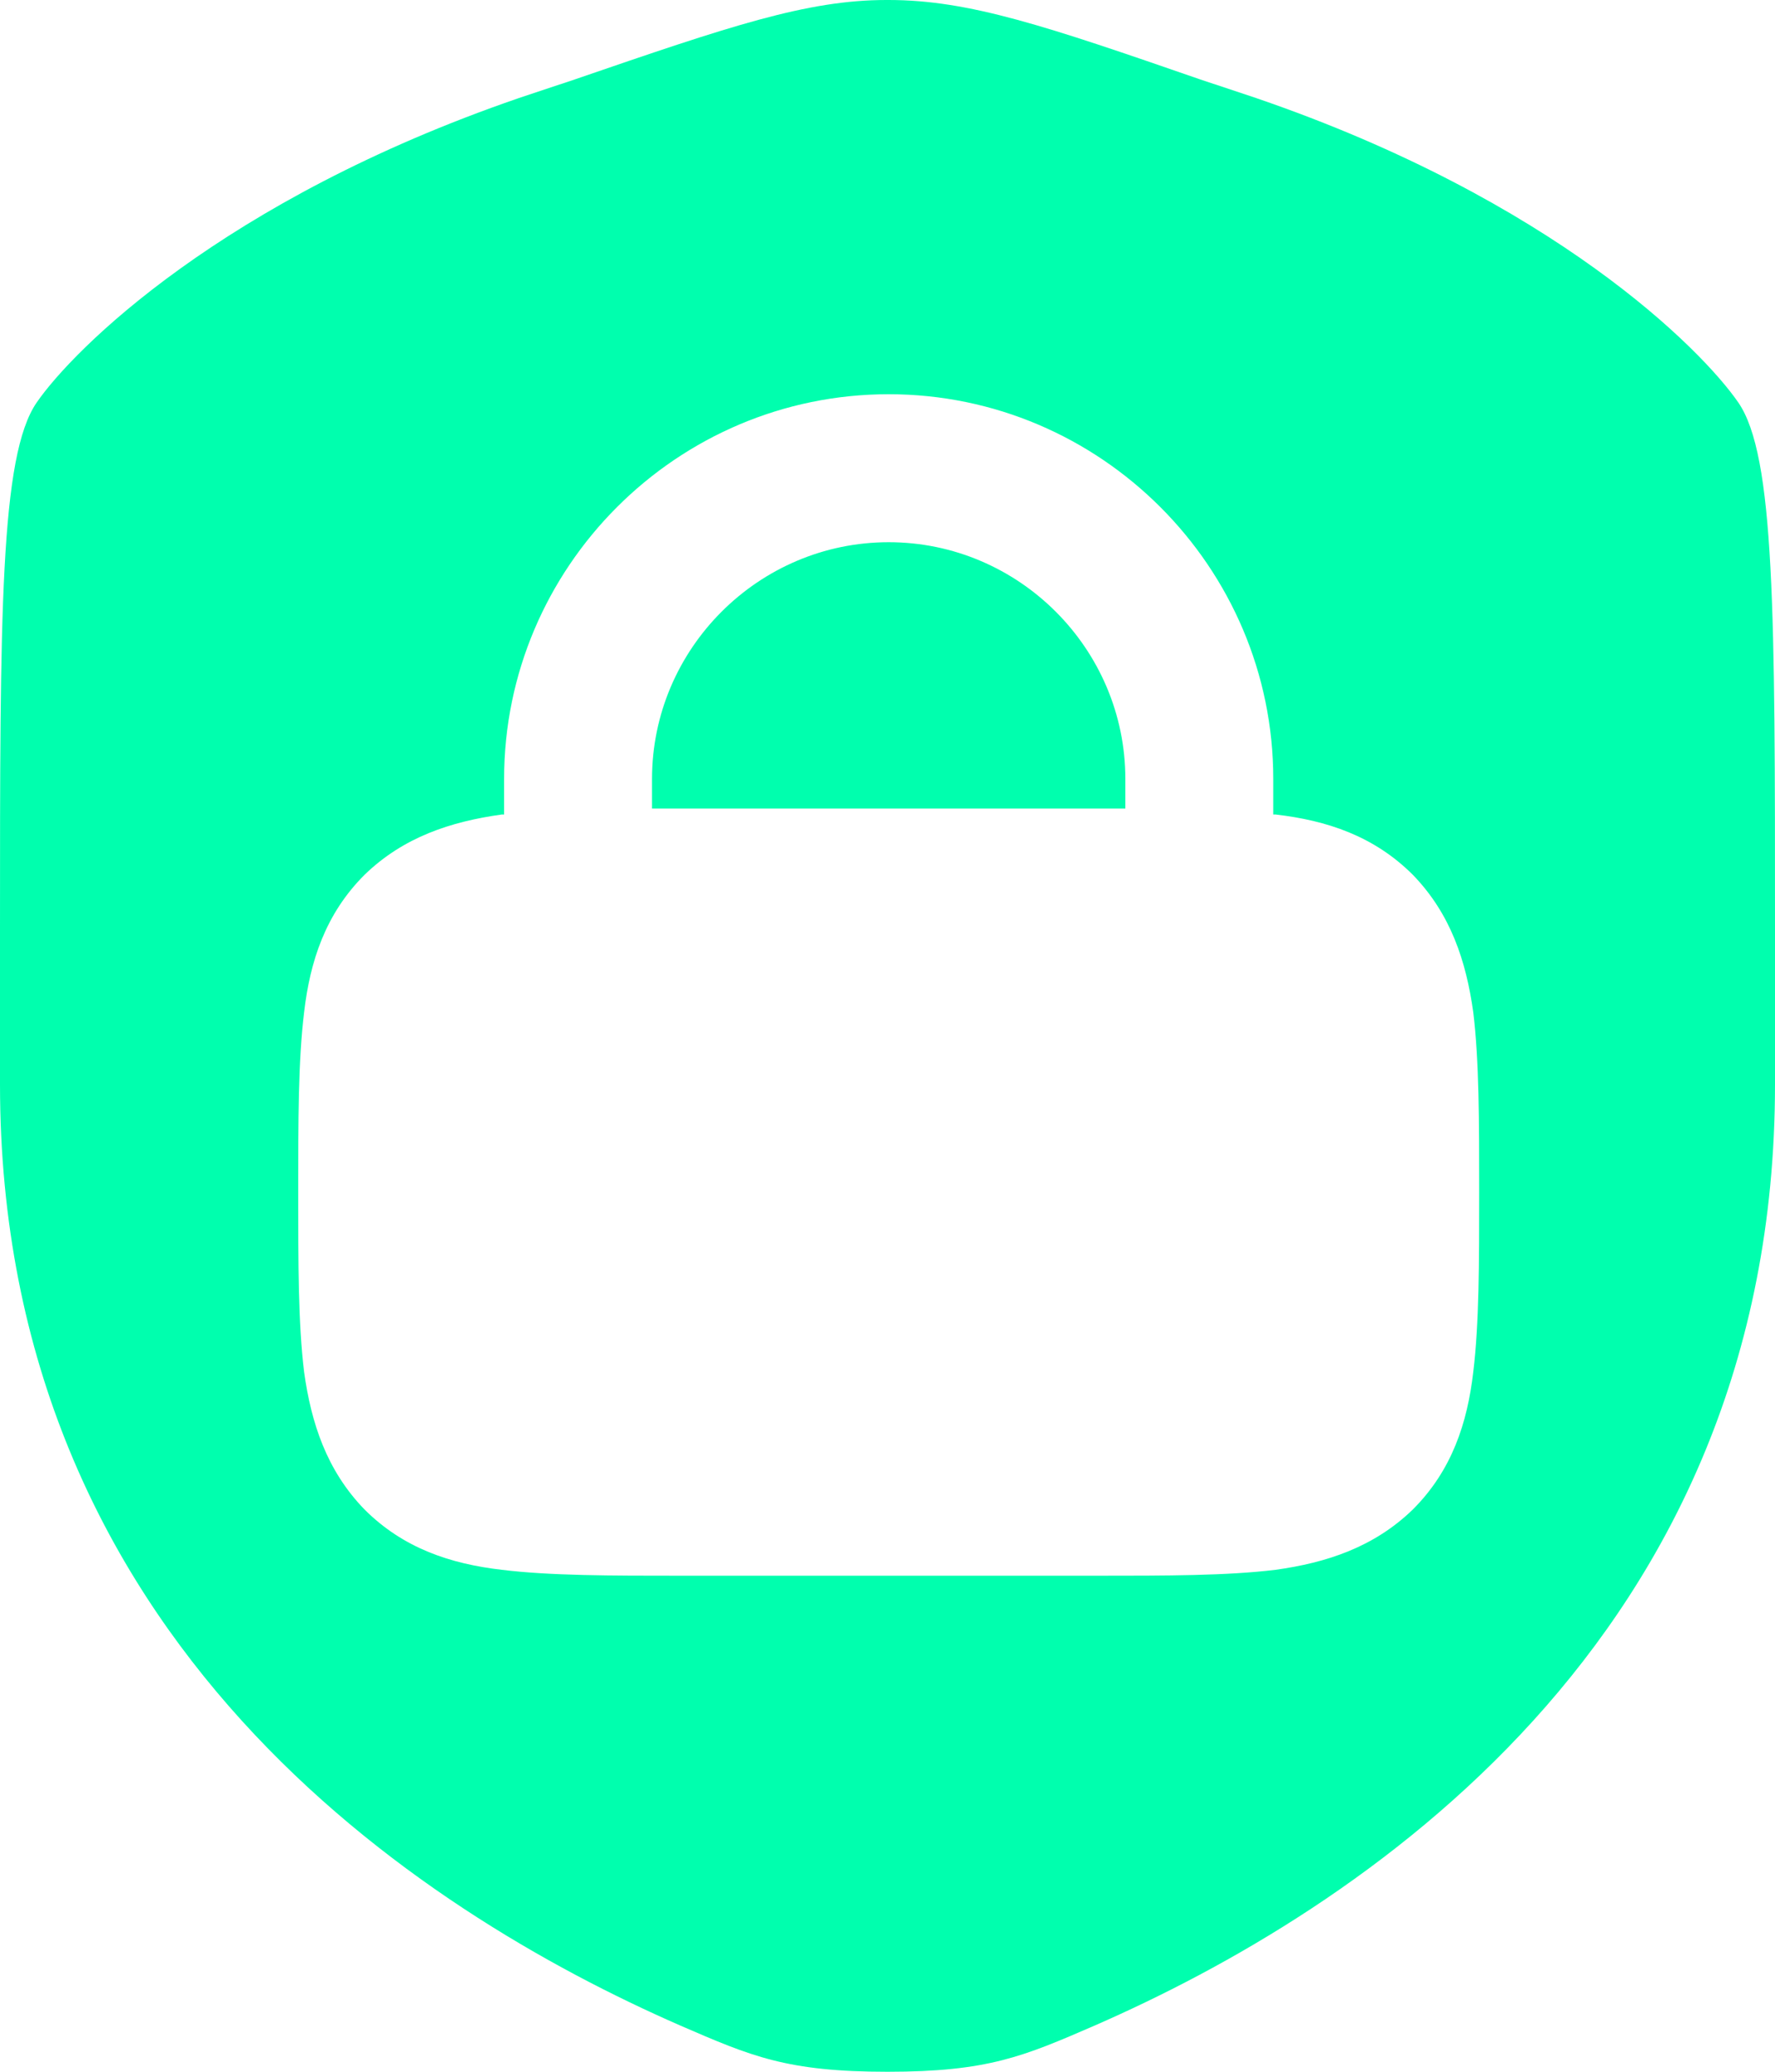 <svg xmlns="http://www.w3.org/2000/svg" width="48" height="56" viewBox="0 0 48 56" fill="none">
  <path d="M24.032 0C26.208 0 28.288 0.704 32.448 2.144L33.984 2.656C42.016 5.408 46.016 9.44 47.008 10.88C48 12.32 48 16.576 48 25.12V29.312C48 44.352 36.704 51.648 29.6 54.752C27.68 55.584 26.72 56 24 56C21.28 56 20.32 55.584 18.4 54.752C11.296 51.648 0 44.352 0 29.312V25.12C0 16.608 0 12.32 0.992 10.88C1.984 9.44 6.016 5.408 14.016 2.656L15.552 2.144C19.744 0.704 21.824 0 23.968 0H24.032ZM24.032 10.656C18.304 10.656 13.632 15.328 13.632 21.056V22.016H13.568C12.192 22.208 10.912 22.624 9.856 23.648C8.8 24.704 8.384 25.984 8.224 27.36C8.064 28.672 8.064 30.304 8.064 32.224C8.064 34.144 8.064 35.776 8.224 37.088C8.416 38.464 8.832 39.744 9.856 40.8C10.912 41.856 12.192 42.272 13.568 42.432C14.88 42.592 16.512 42.592 18.432 42.592H29.632C31.552 42.592 33.184 42.592 34.496 42.432C35.872 42.24 37.152 41.824 38.208 40.8C39.264 39.744 39.68 38.464 39.84 37.088C40 35.776 40 34.144 40 32.224C40 30.304 40 28.672 39.84 27.36C39.648 25.984 39.232 24.704 38.208 23.648C37.152 22.592 35.872 22.176 34.496 22.016H34.432V21.056C34.432 15.328 29.76 10.656 24.032 10.656ZM24.032 14.656C27.552 14.656 30.432 17.536 30.432 21.056V21.856C30.176 21.856 29.888 21.856 29.632 21.856H18.432C18.176 21.856 17.888 21.856 17.632 21.856V21.056C17.632 17.536 20.512 14.656 24.032 14.656Z" fill="#00FFAE"/>
</svg>